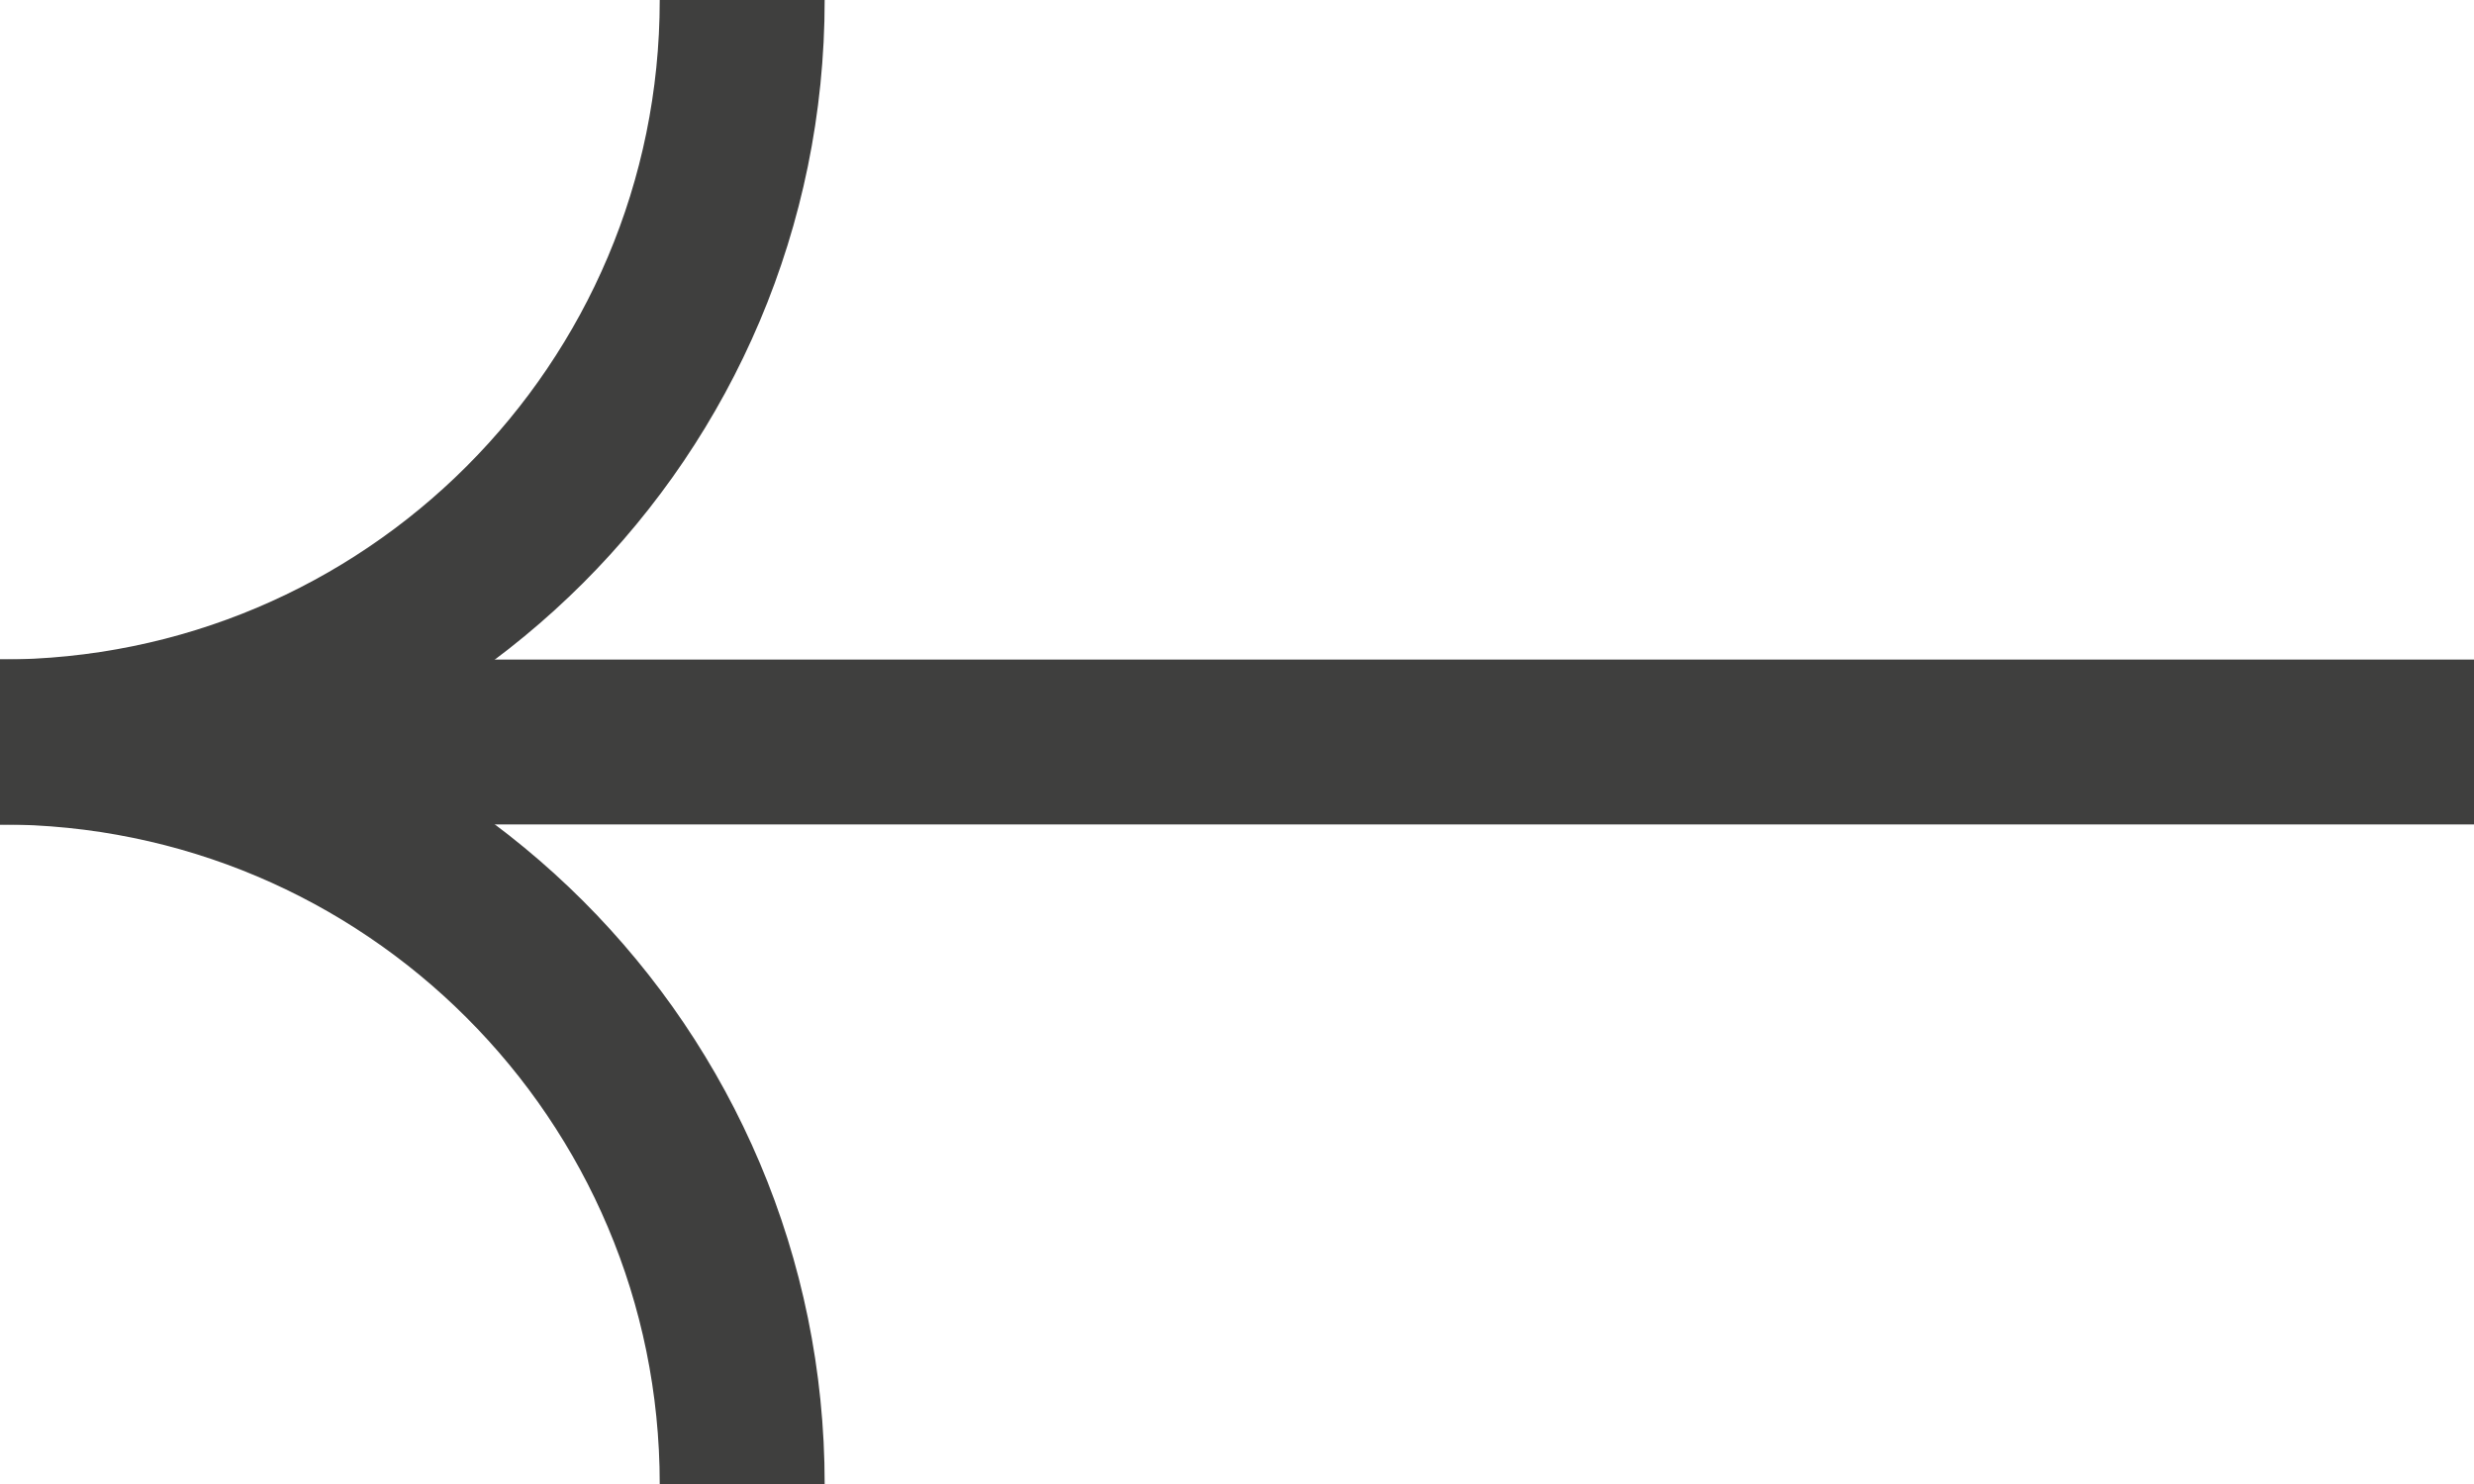 <?xml version="1.0" encoding="UTF-8"?> <svg xmlns="http://www.w3.org/2000/svg" width="30" height="18" viewBox="0 0 30 18" fill="none"> <path d="M30 9L0 9" stroke="#3F3F3E" stroke-width="2"></path> <path d="M-1.6451e-06 9C4.971 9 9 4.971 9 0" stroke="#3F3F3E" stroke-width="2"></path> <path d="M-7.14902e-08 9C4.971 9 9 13.029 9 18" stroke="#3F3F3E" stroke-width="2"></path> </svg> 